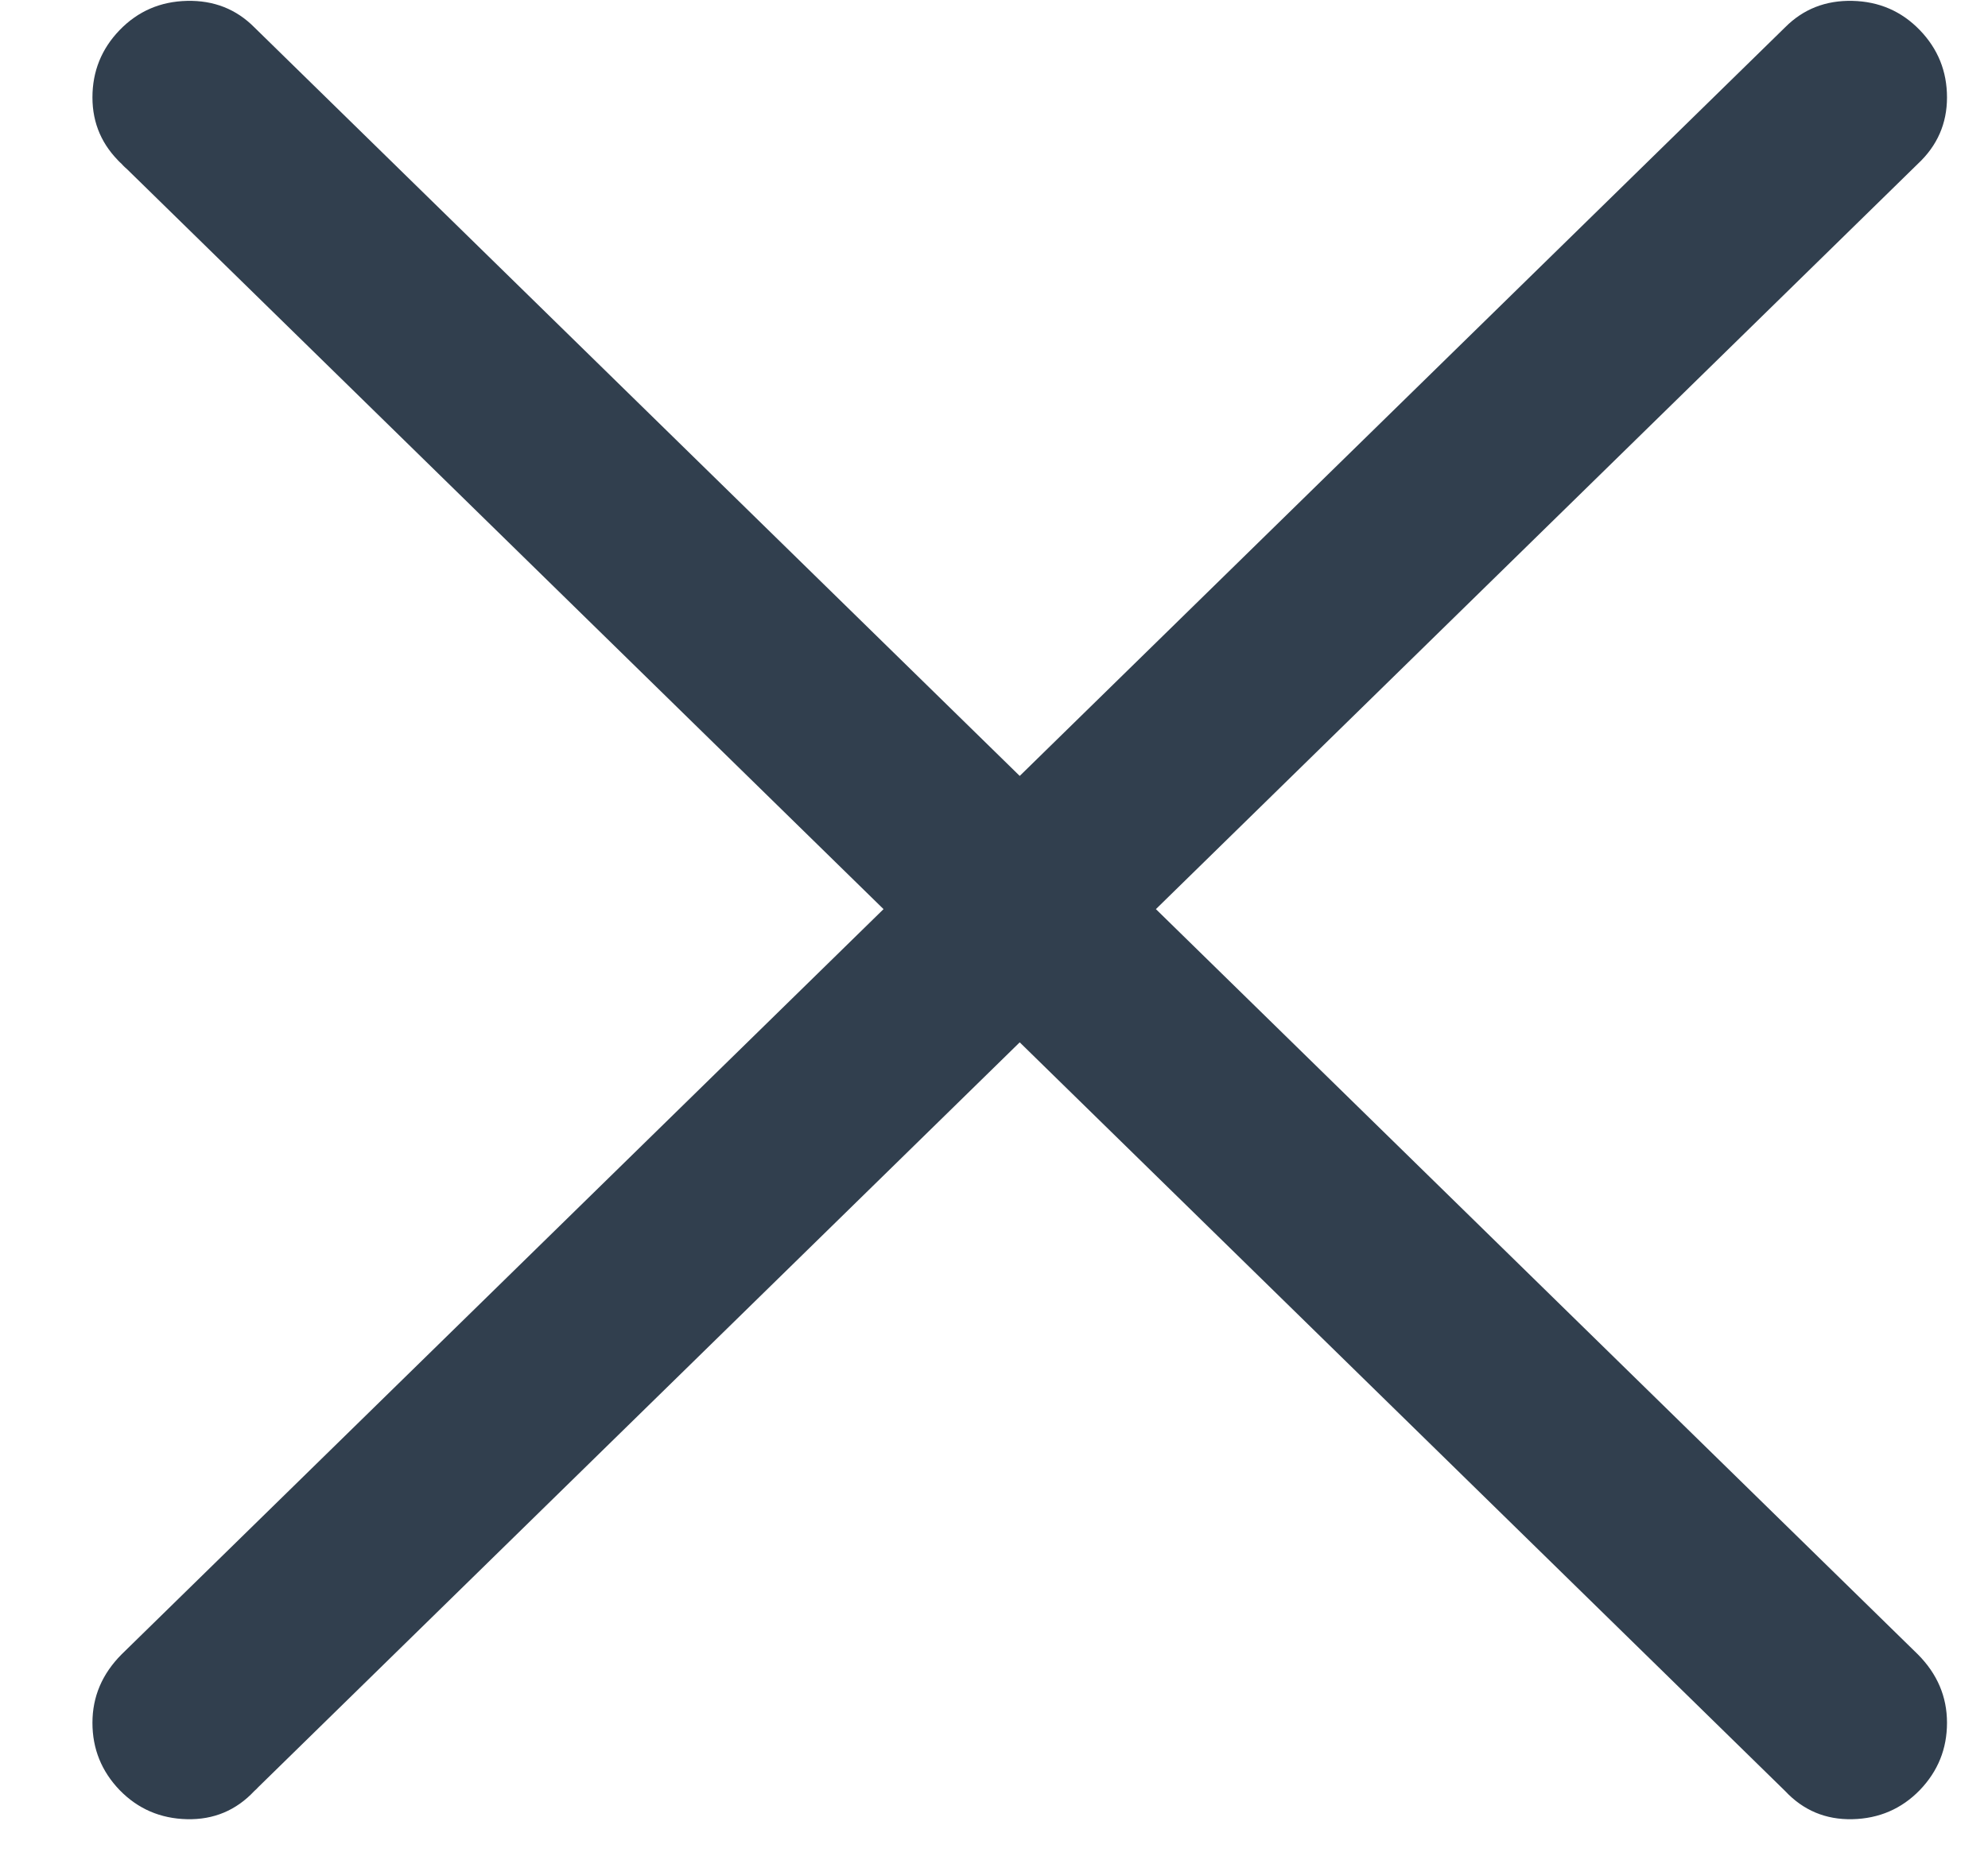 <svg width="16" height="15" viewBox="0 0 16 15" fill="none" xmlns="http://www.w3.org/2000/svg">
<g clip-path="url(#clip0_1_405)">
<path d="M2.047 14.414L15.436 1.318C15.592 1.172 15.67 0.994 15.67 0.784C15.67 0.574 15.597 0.393 15.451 0.242C15.304 0.09 15.123 0.012 14.909 0.007C14.694 0.002 14.513 0.073 14.367 0.22L0.978 13.315C0.822 13.472 0.744 13.655 0.744 13.865C0.744 14.075 0.817 14.255 0.963 14.407C1.11 14.558 1.291 14.636 1.505 14.641C1.72 14.646 1.901 14.57 2.047 14.414C2.125 14.346 2.165 14.258 2.165 14.15C2.165 14.043 2.128 13.953 2.055 13.879C1.981 13.806 1.891 13.767 1.784 13.762C1.676 13.757 1.583 13.794 1.505 13.872C1.437 13.95 1.4 14.04 1.396 14.143C1.391 14.246 1.427 14.336 1.505 14.414C1.583 14.492 1.674 14.531 1.776 14.531C1.879 14.531 1.969 14.492 2.047 14.414ZM0.978 1.318L14.367 14.414C14.513 14.57 14.694 14.646 14.909 14.641C15.123 14.636 15.304 14.558 15.451 14.407C15.597 14.255 15.67 14.075 15.67 13.865C15.67 13.655 15.592 13.472 15.436 13.315L2.047 0.22C1.901 0.073 1.72 0.002 1.505 0.007C1.291 0.012 1.11 0.09 0.963 0.242C0.817 0.393 0.744 0.574 0.744 0.784C0.744 0.994 0.822 1.172 0.978 1.318C1.046 1.396 1.134 1.436 1.242 1.436C1.349 1.436 1.439 1.396 1.513 1.318C1.586 1.24 1.623 1.147 1.623 1.04C1.623 0.933 1.583 0.845 1.505 0.776C1.437 0.698 1.349 0.659 1.242 0.659C1.134 0.659 1.044 0.698 0.971 0.776C0.897 0.854 0.861 0.947 0.861 1.055C0.861 1.162 0.9 1.25 0.978 1.318Z" fill="#313F4E"/>
</g>
<defs>
<clipPath id="clip0_1_405">
<rect width="15.41" height="15" fill="white" transform="matrix(1 0 0 -1 0.59 15)"/>
</clipPath>
</defs>
</svg>
